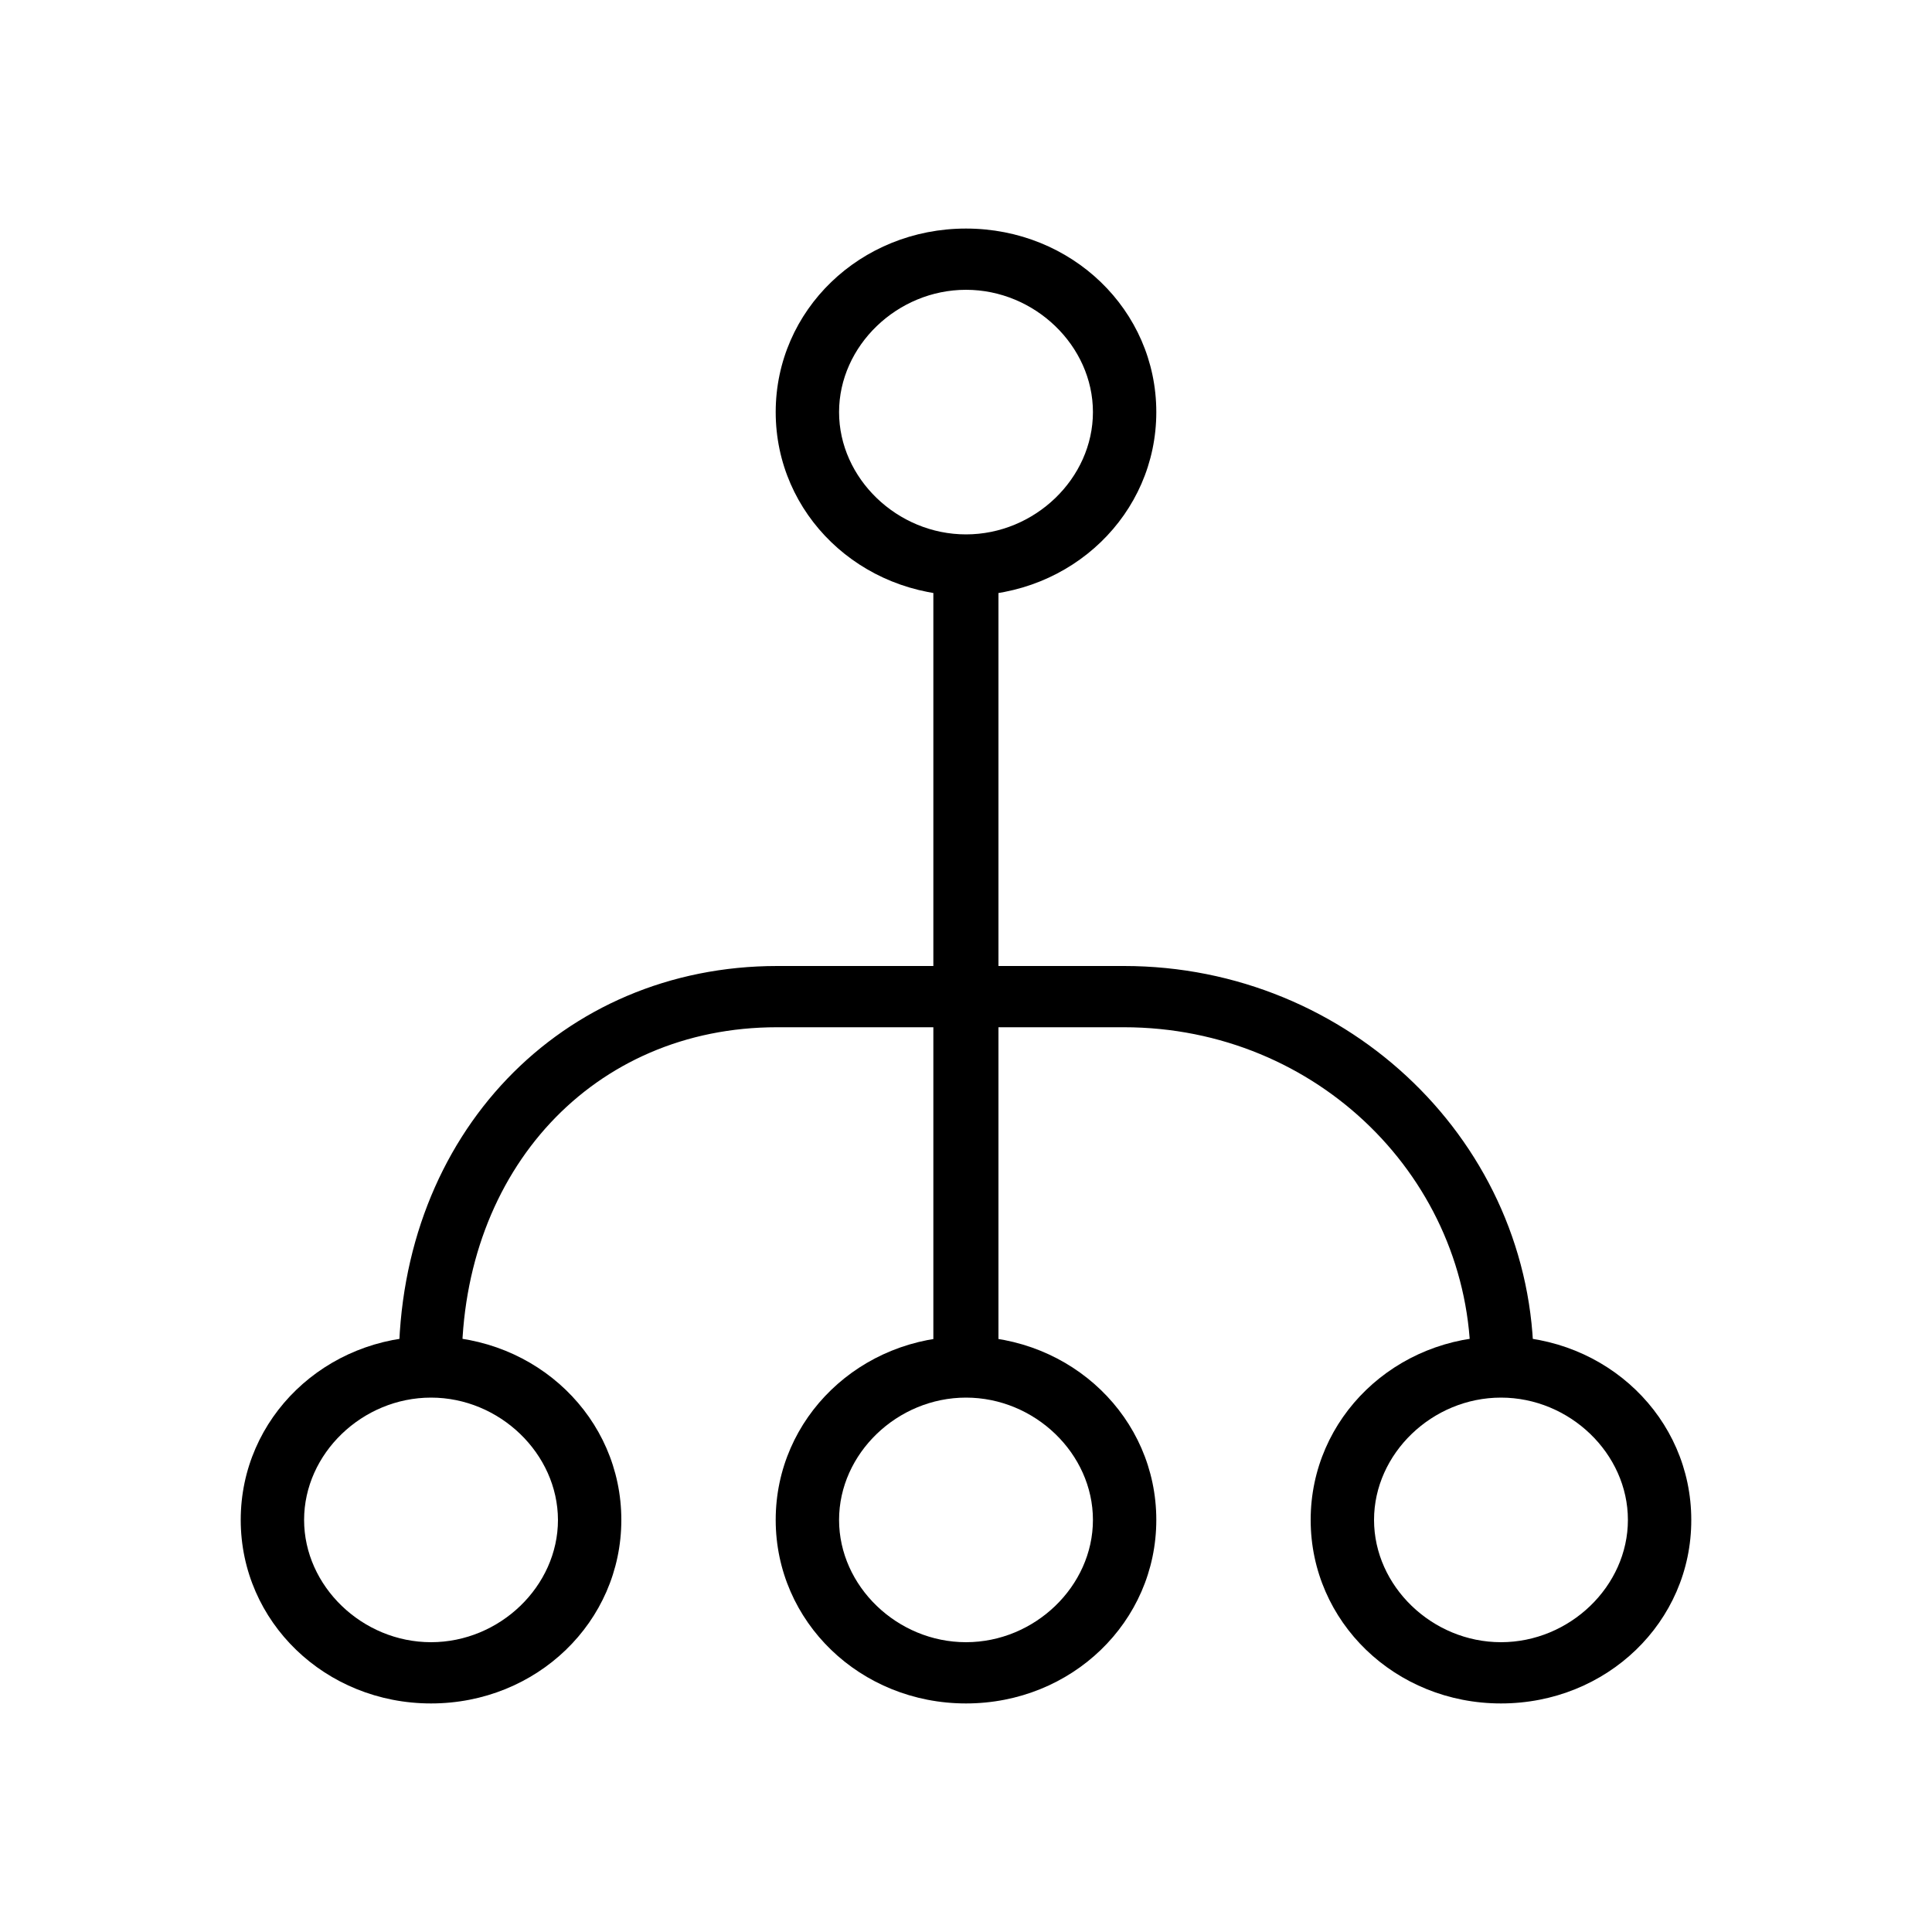 <?xml version="1.0" encoding="utf-8"?>
<!-- Generator: Adobe Illustrator 27.6.1, SVG Export Plug-In . SVG Version: 6.00 Build 0)  -->
<svg version="1.1" id="Layer_1" xmlns="http://www.w3.org/2000/svg" xmlns:xlink="http://www.w3.org/1999/xlink" x="0px" y="0px"
	 viewBox="0 0 1000 1000" style="enable-background:new 0 0 1000 1000;" xml:space="preserve">
<style type="text/css">
	.st0{fill-rule:evenodd;clip-rule:evenodd;}
</style>
<path class="st0" d="M500,150c-35.6,0-65.7,29-65.7,63.3s30.1,63.3,65.7,63.3s65.7-29,65.7-63.3S535.6,150,500,150z M500,308.3
	c-54.7,0-98.5-42.2-98.5-95s43.8-95,98.5-95s98.5,42.2,98.5,95S554.7,308.3,500,308.3z"/>
<path class="st0" d="M500,723.4c-35.6,0-65.7,29-65.7,63.3S464.4,850,500,850s65.7-29,65.7-63.3S535.6,723.4,500,723.4z M500,881.7
	c-54.7,0-98.5-42.2-98.5-95s43.8-95,98.5-95s98.5,42.2,98.5,95S554.7,881.7,500,881.7z"/>
<path class="st0" d="M776.9,723.4c-35.6,0-65.7,29-65.7,63.3s30.1,63.3,65.7,63.3c35.6,0,65.7-29,65.7-63.3
	C842.6,752.4,812.5,723.4,776.9,723.4z M776.9,881.7c-54.7,0-98.5-42.2-98.5-95s43.8-95,98.5-95s98.5,42.2,98.5,95
	C875.5,839.5,831.7,881.7,776.9,881.7z"/>
<path class="st0" d="M223.1,723.4c-35.6,0-65.7,29-65.7,63.3s30.1,63.3,65.7,63.3s65.7-29,65.7-63.3
	C288.7,752.4,258.6,723.4,223.1,723.4z M223.1,881.7c-54.7,0-98.5-42.2-98.5-95s43.8-95,98.5-95s98.5,42.2,98.5,95
	S277.8,881.7,223.1,881.7z"/>
<rect x="483.1" y="294.1" class="st1" width="33.7" height="411.9"/>
<path class="st0" d="M793.8,705.9c-32.6,0-32.6,0-32.6,0c0-95-78.9-174.2-179.5-174.2c-179.5,0-179.5,0-179.5,0
	C307,531.7,239,605.6,239,705.9c-32.6,0-32.6,0-32.6,0c0-118.8,84.3-205.9,195.9-205.9c179.5,0,179.5,0,179.5,0
	C698.6,500,793.8,592.4,793.8,705.9z"/>
</svg>
